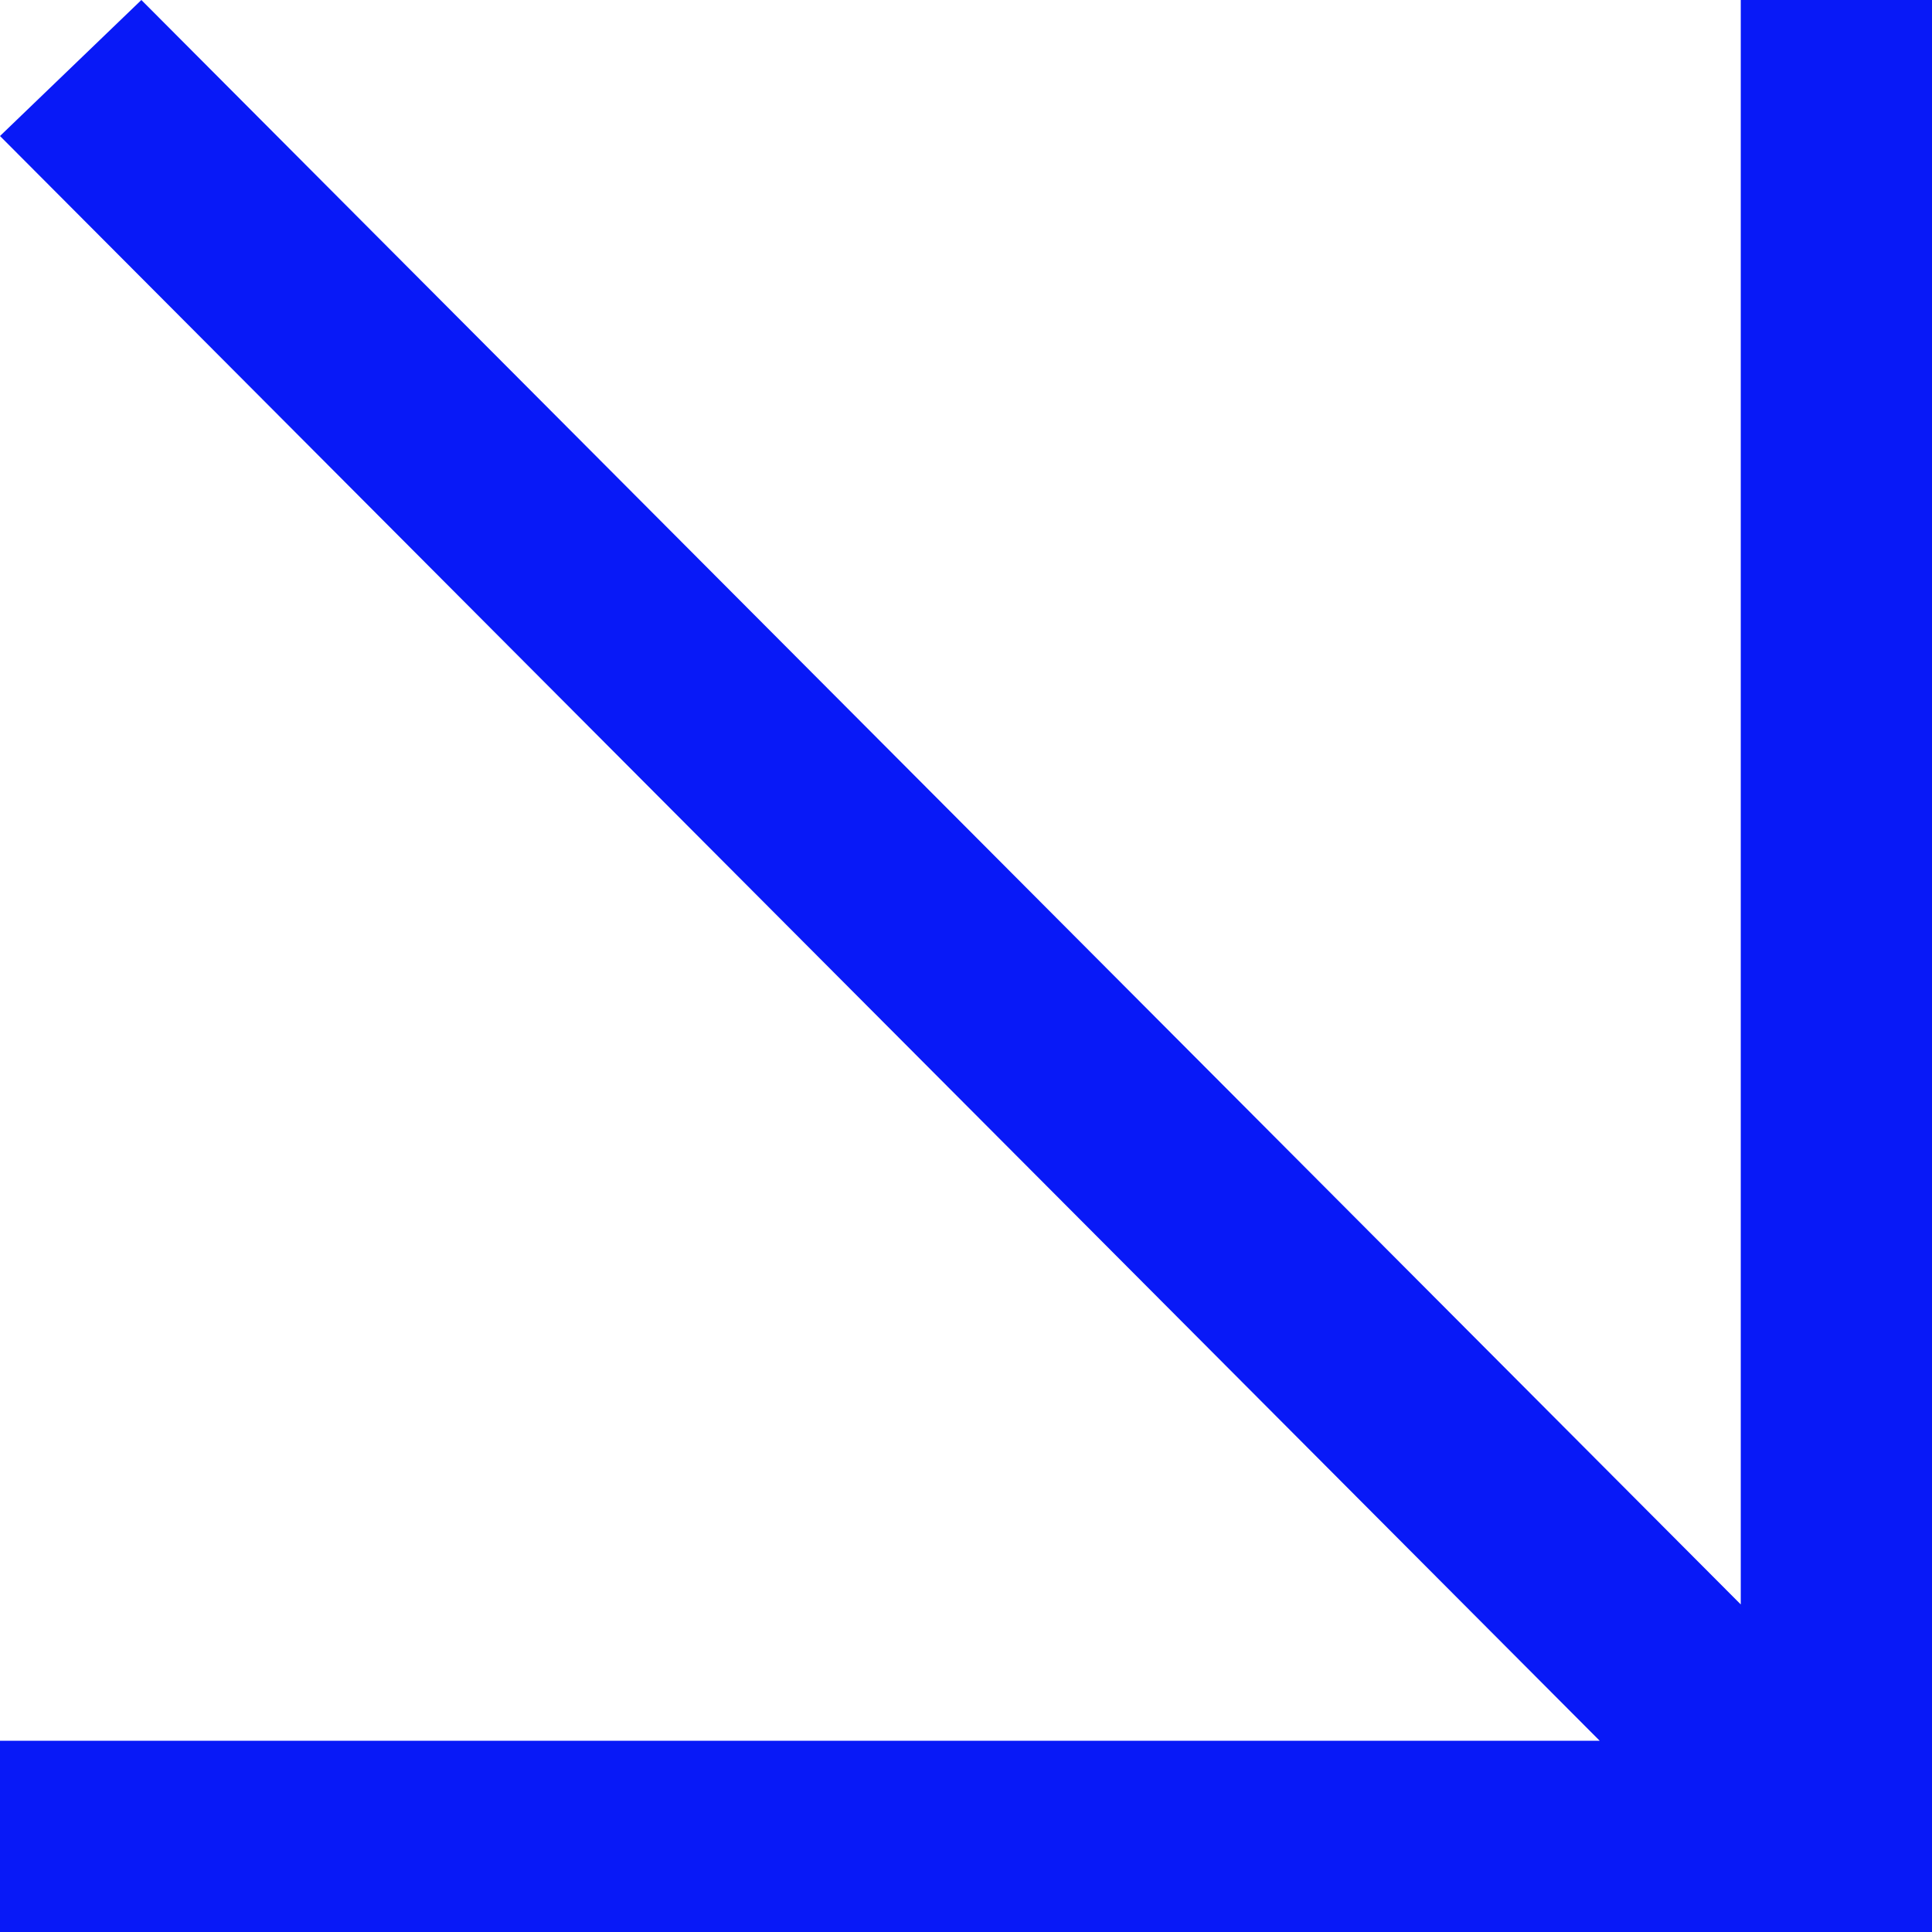 <?xml version="1.0" encoding="UTF-8" standalone="no"?><svg xmlns="http://www.w3.org/2000/svg" xmlns:xlink="http://www.w3.org/1999/xlink" fill="#000000" height="750" preserveAspectRatio="xMidYMid meet" version="1" viewBox="0.0 0.0 750.0 750.0" width="750" zoomAndPan="magnify"><g id="change1_1"><path d="M675.76 0L675.76 622.84 54.88 0 0 52.8 621 675.76 0 675.76 0 750 750 750 750 0 675.76 0z" fill="#0819f7"/></g></svg>